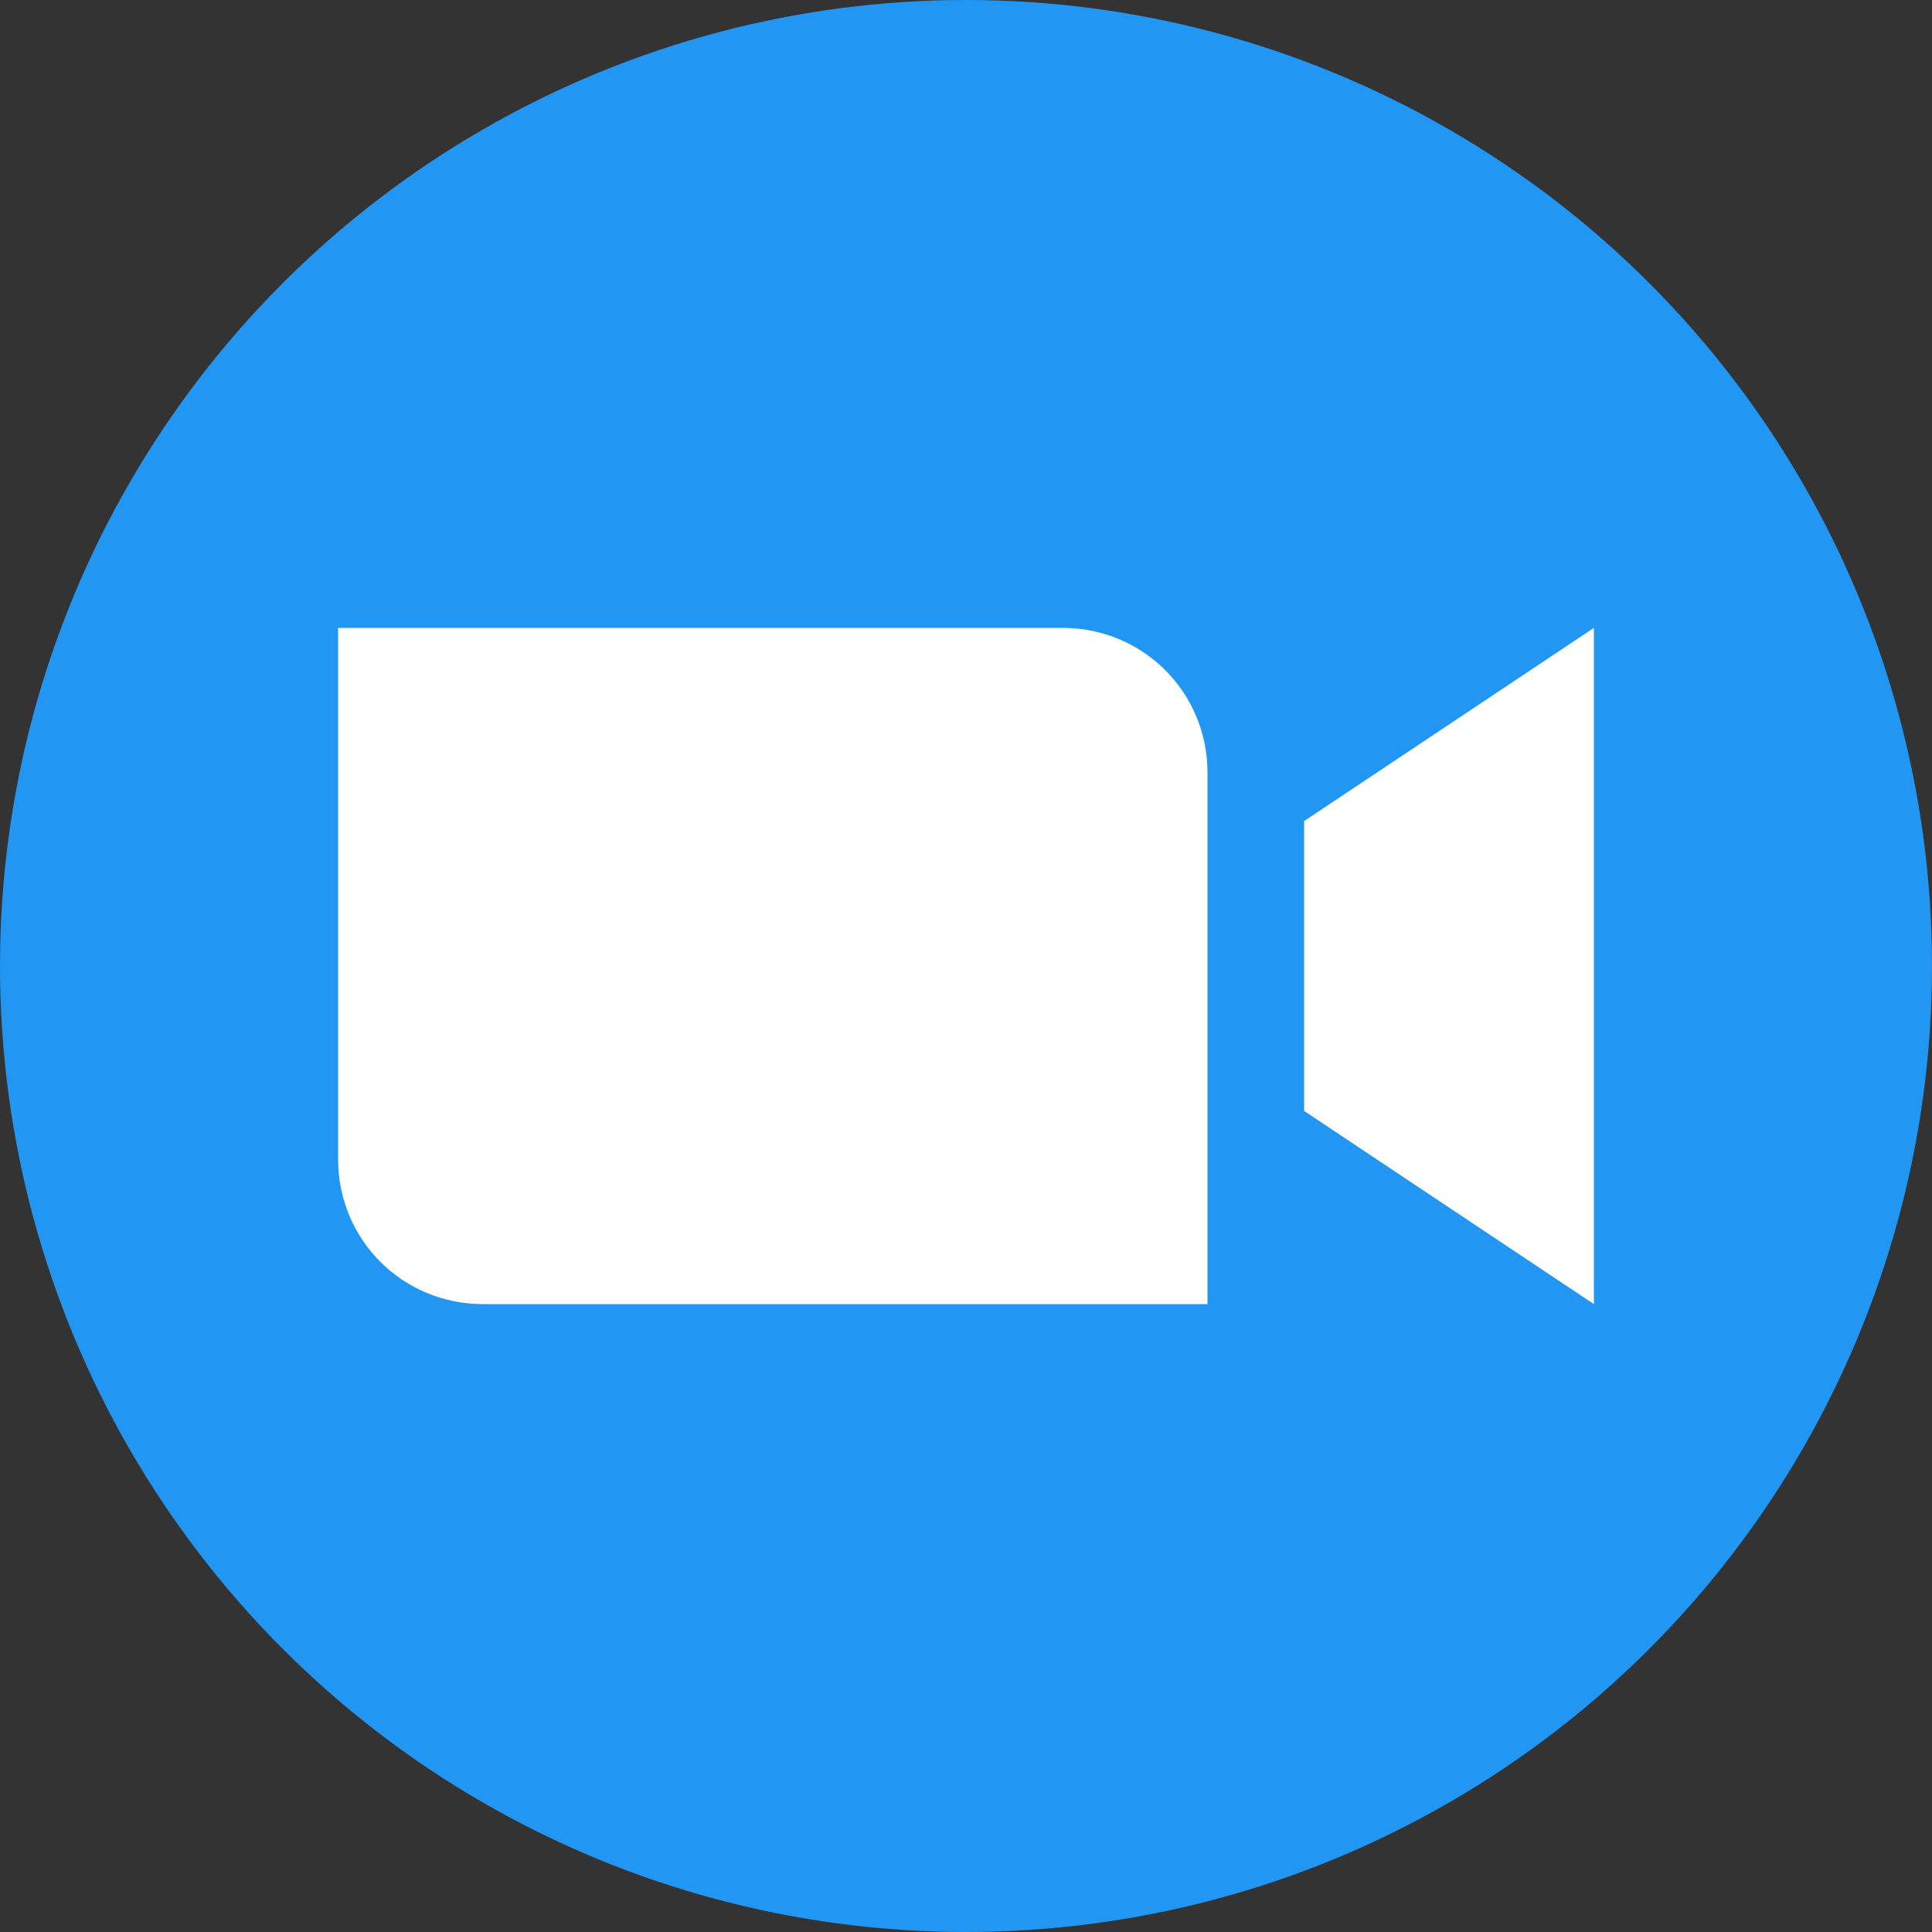 <?xml version="1.0" encoding="UTF-8"?> <svg xmlns="http://www.w3.org/2000/svg" xmlns:xlink="http://www.w3.org/1999/xlink" version="1.1" id="Слой_1" x="0px" y="0px" viewBox="0 0 144 144" style="enable-background:new 0 0 144 144;" xml:space="preserve"><rect x="0" y="0" width="144" height="144" fill="#333333" stroke="none"/> <style type="text/css"> .st0{fill:#2196F3;} .st1{fill:#FFFFFF;} </style> <circle class="st0" cx="72" cy="72" r="72"></circle> <path class="st1" d="M90,97.2H36c-6,0-10.8-4.8-10.8-10.8V46.8h54c6,0,10.8,4.8,10.8,10.8V97.2z"></path> <polygon class="st1" points="118.8,97.2 97.2,82.8 97.2,61.2 118.8,46.8 "></polygon> </svg> 
